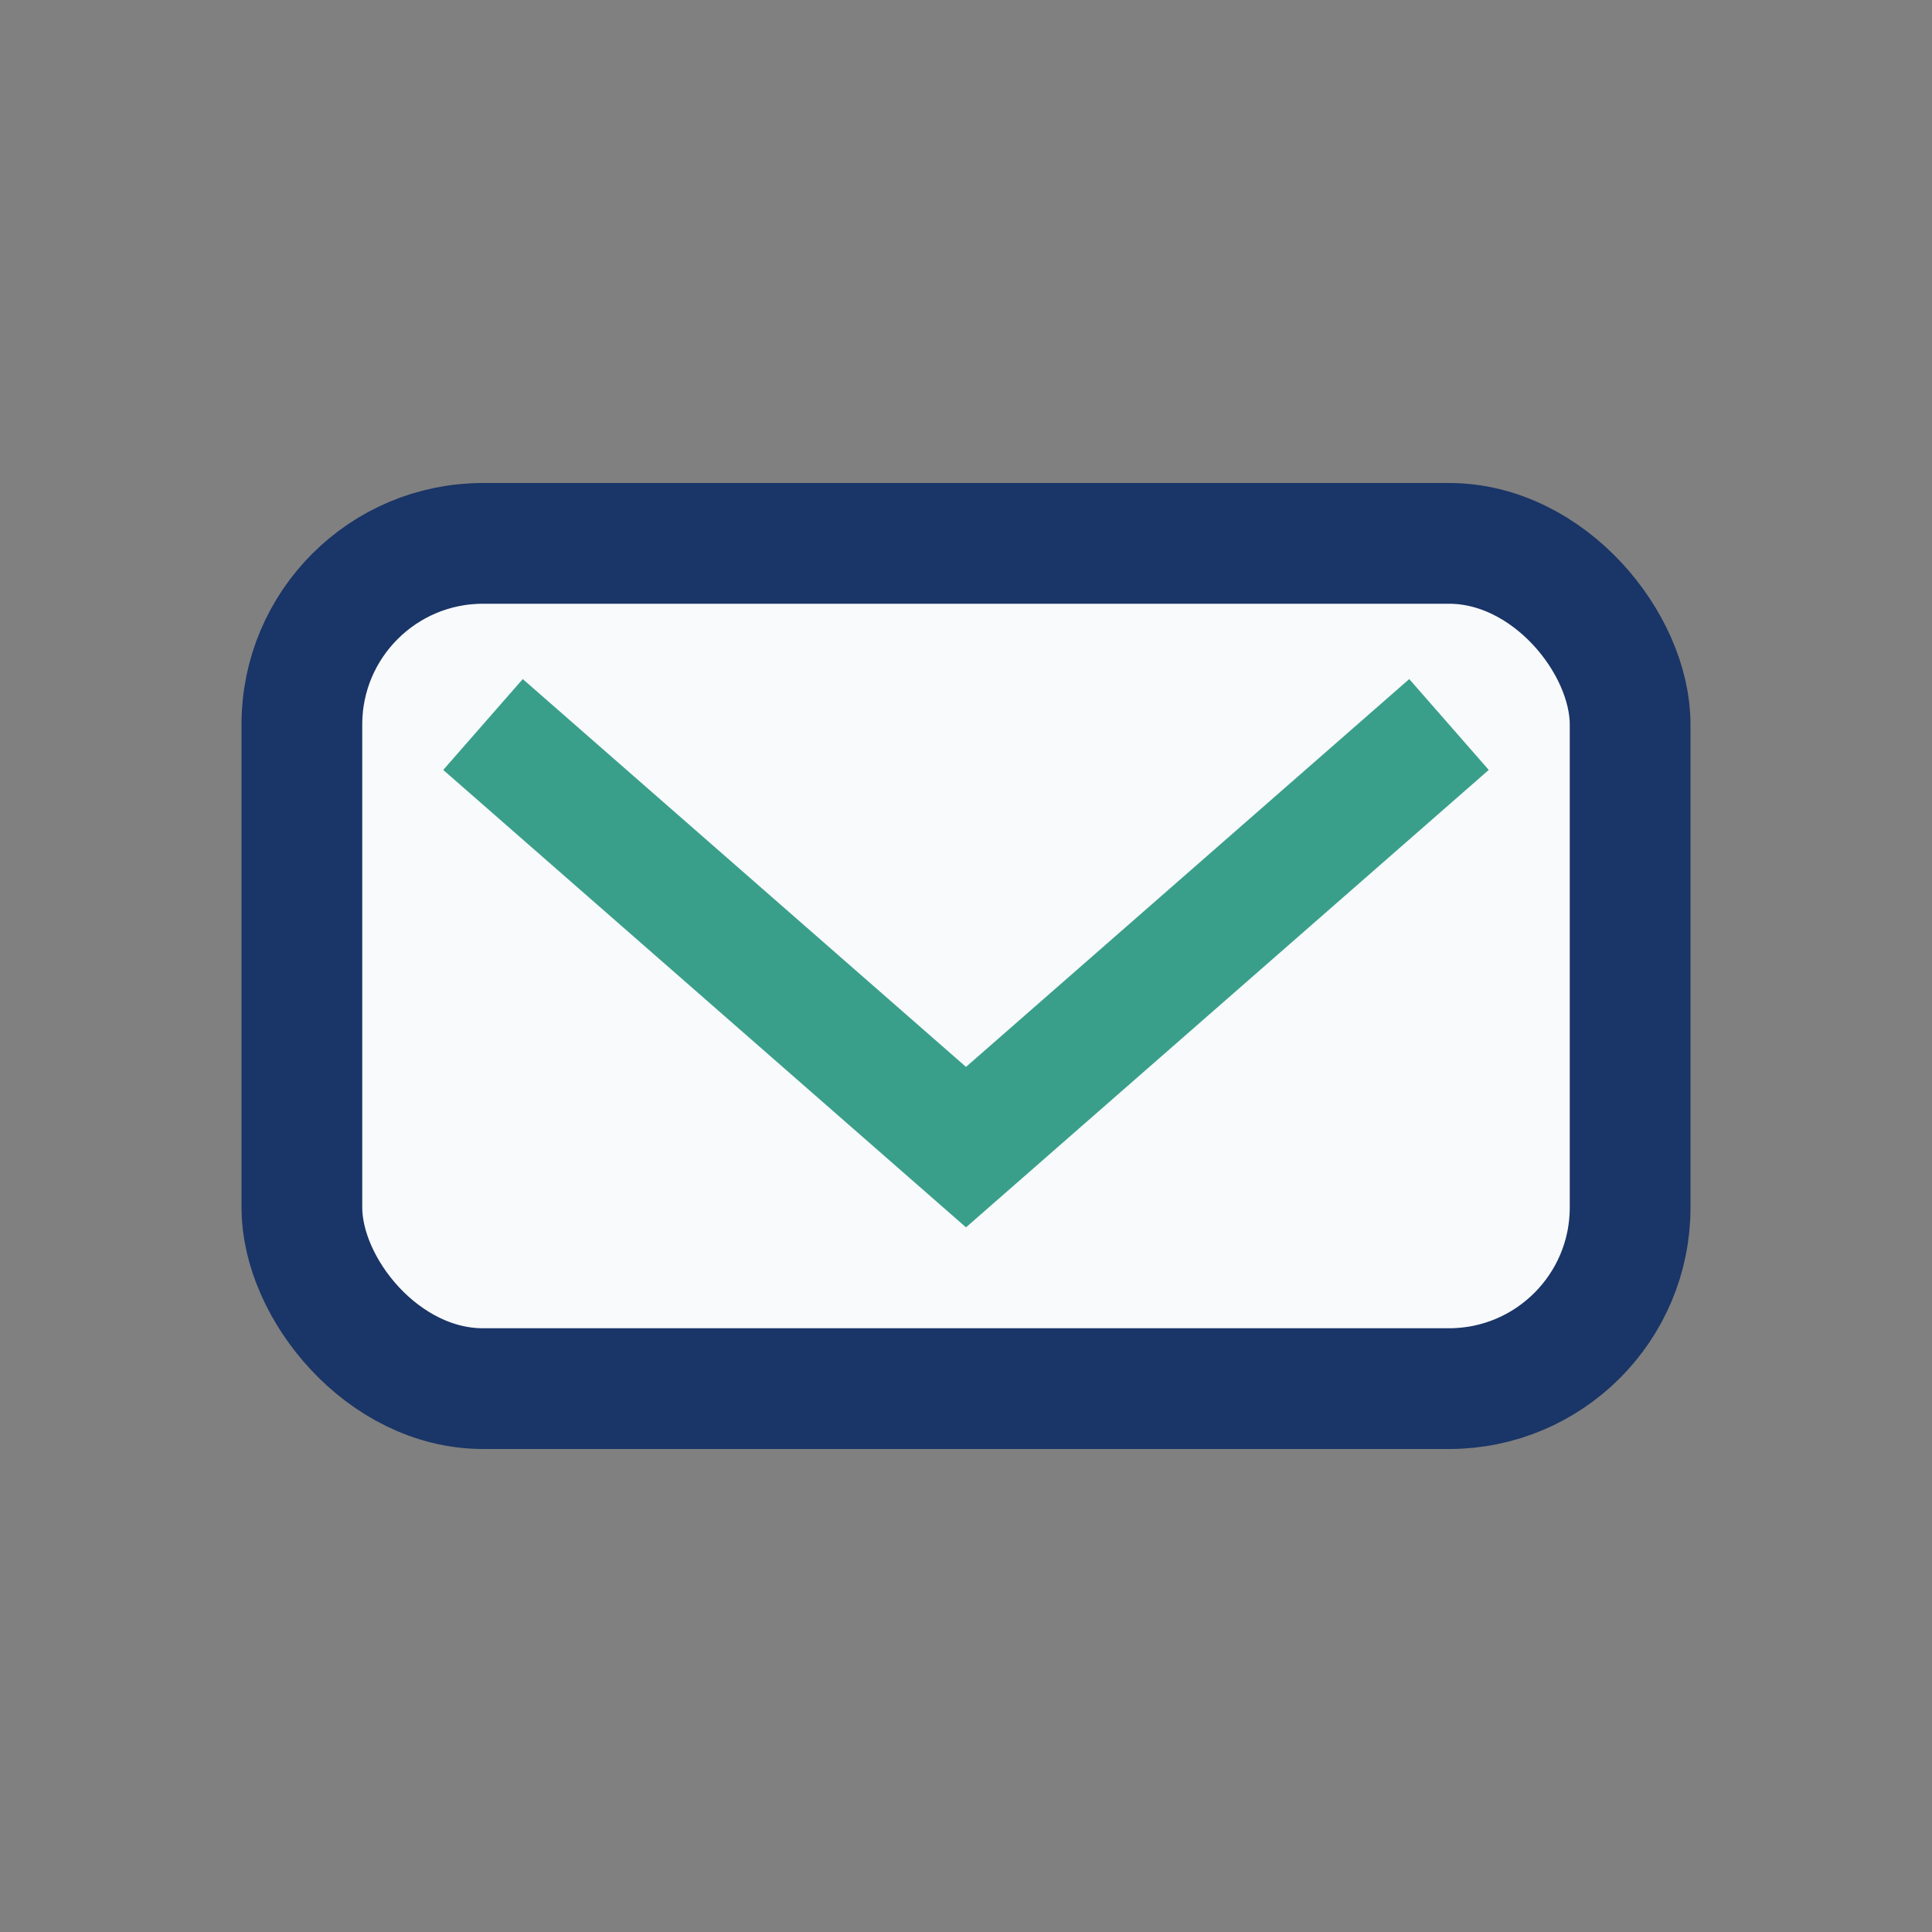 <?xml version="1.0" encoding="UTF-8"?>
<svg xmlns="http://www.w3.org/2000/svg" width="32" height="32" viewBox="0 0 32 32"><rect x="0" y="0" width="32" height="32" fill="#808080" stroke="none"/><rect x="5" y="9" width="22" height="14" rx="3" fill="#F9FAFB" stroke="#1A3567" stroke-width="2"/><path d="M8 12l8 7 8-7" stroke="#399F8B" stroke-width="2" fill="none"/></svg>